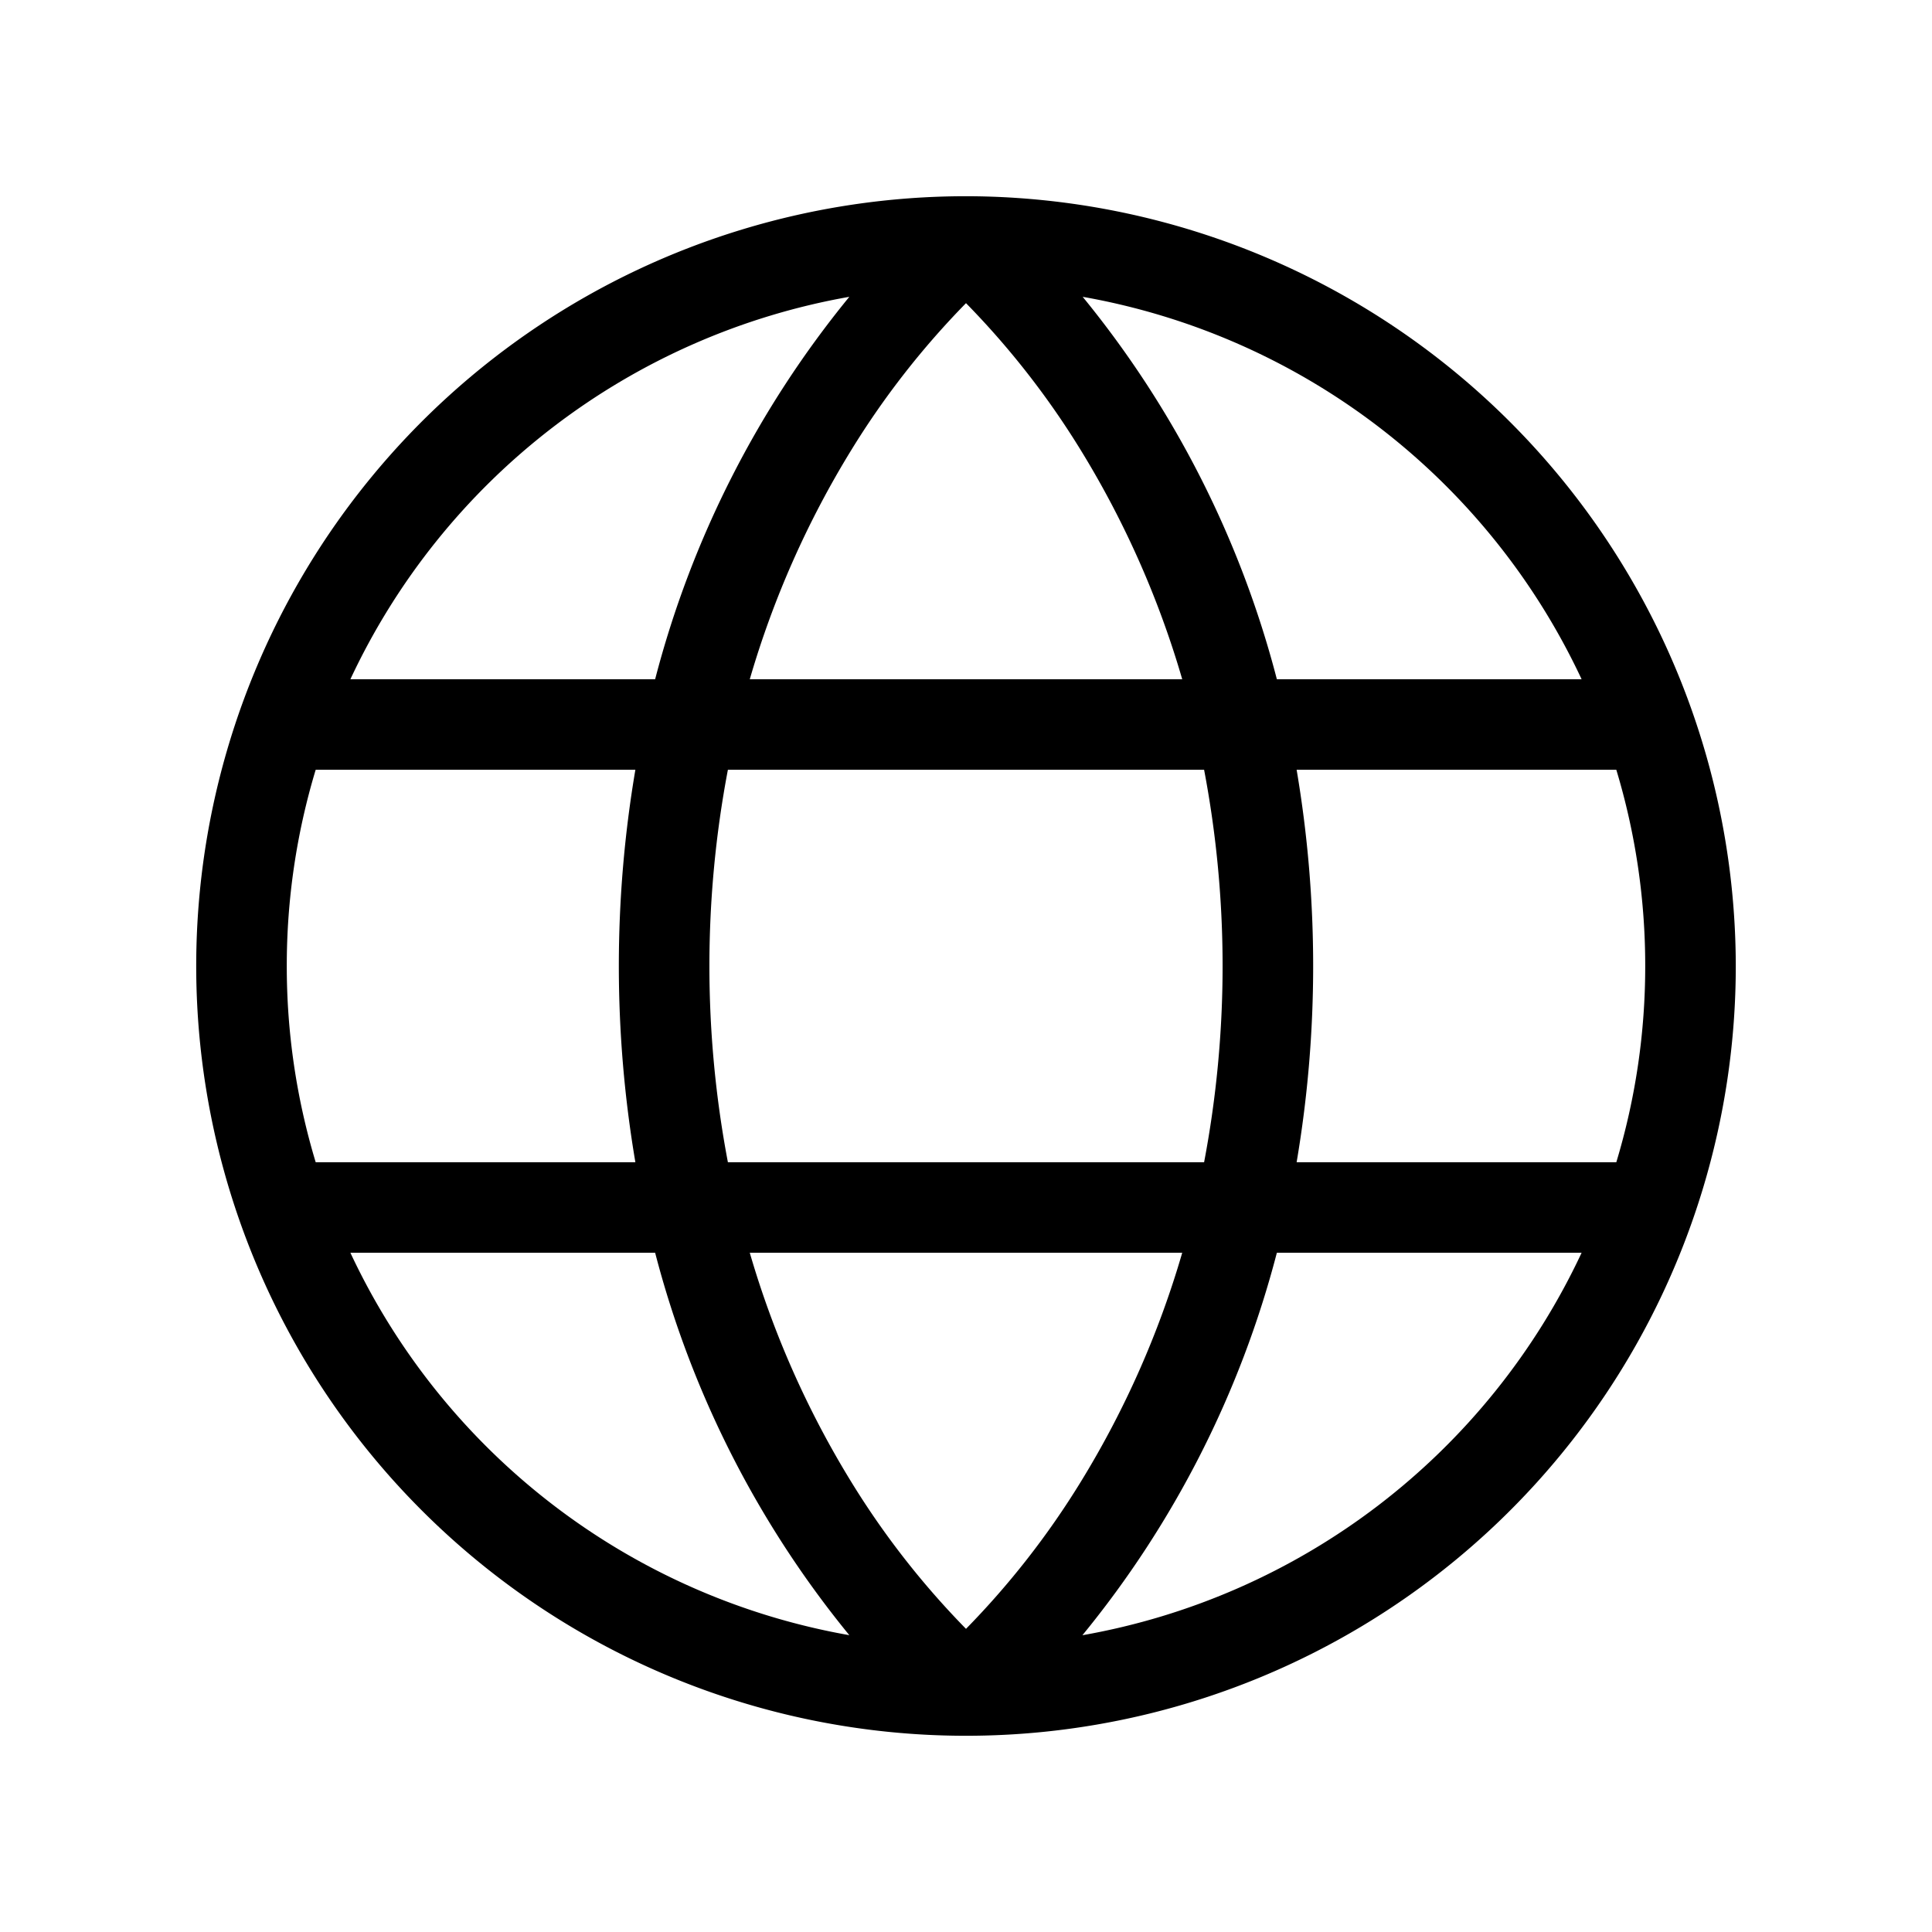 <svg xmlns="http://www.w3.org/2000/svg" xmlns:xlink="http://www.w3.org/1999/xlink" aria-hidden="true" role="img" class="iconify iconify--ph" width="100%" height="100%" preserveAspectRatio="xMidYMid meet" viewBox="0 0 256 256"><path fill="currentColor" d="M128 26a102 102 0 1 0 102 102A102.12 102.12 0 0 0 128 26m81.57 64h-40.38a132.6 132.6 0 0 0-25.73-50.67A90.29 90.29 0 0 1 209.57 90m8.43 38a89.7 89.7 0 0 1-3.83 26h-42.36a155.4 155.4 0 0 0 0-52h42.36a89.7 89.7 0 0 1 3.83 26m-90 87.83a110 110 0 0 1-15.19-19.45A124.2 124.2 0 0 1 99.35 166h57.3a124.2 124.2 0 0 1-13.46 30.38A110 110 0 0 1 128 215.83M96.45 154a139.2 139.2 0 0 1 0-52h63.1a139.2 139.2 0 0 1 0 52ZM38 128a89.7 89.7 0 0 1 3.83-26h42.36a155.4 155.4 0 0 0 0 52H41.83A89.7 89.7 0 0 1 38 128m90-87.83a110 110 0 0 1 15.19 19.45A124.2 124.2 0 0 1 156.65 90h-57.3a124.2 124.2 0 0 1 13.46-30.38A110 110 0 0 1 128 40.17m-15.46-.84A132.6 132.6 0 0 0 86.81 90H46.43a90.29 90.29 0 0 1 66.11-50.67M46.43 166h40.38a132.6 132.6 0 0 0 25.73 50.67A90.29 90.29 0 0 1 46.43 166m97 50.67A132.6 132.6 0 0 0 169.19 166h40.38a90.29 90.29 0 0 1-66.11 50.67Z"></path></svg>